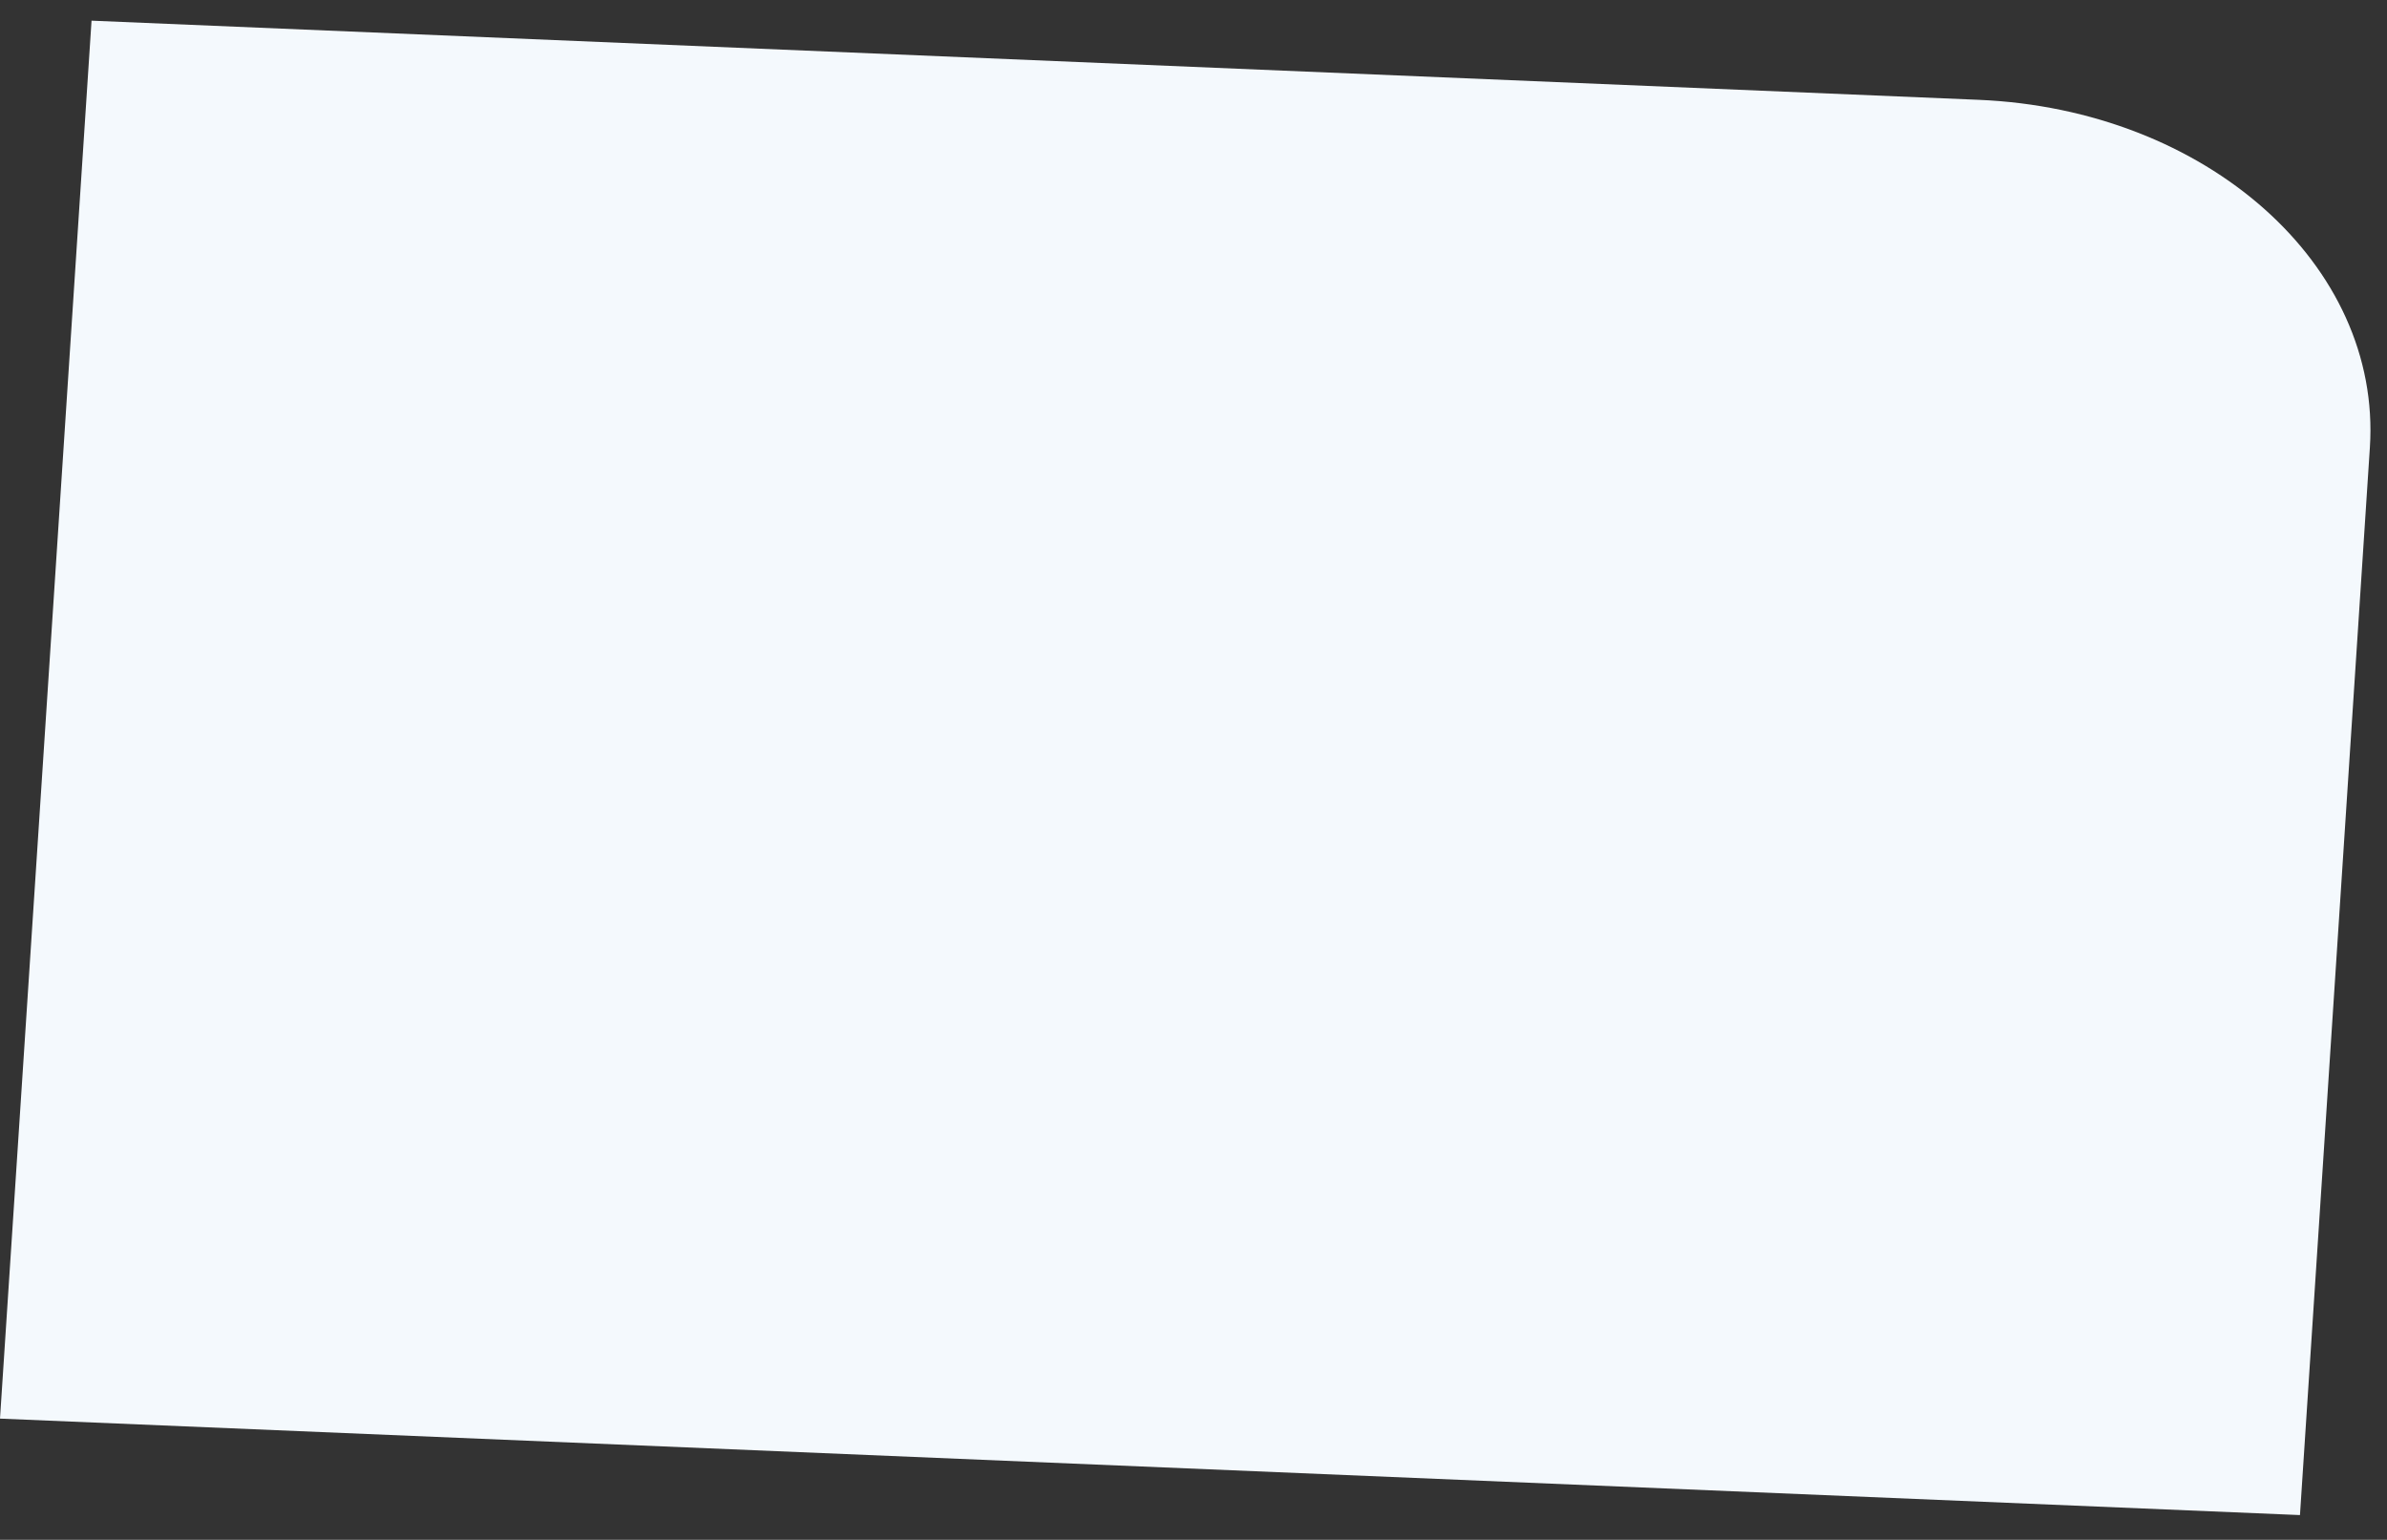 <svg xmlns="http://www.w3.org/2000/svg" width="2147.55" height="1385.42" viewBox="0 0 2147.55 1385.42">
  <rect x="0" y="0" width="2147.55" height="1385.42" fill="#333333" stroke="none"/>
  <path id="Path_98" data-name="Path 98" d="M19.133,21.566,1718.29,3.827c205.338-2.144,370.059,129.51,367.915,294.058l-12.538,962.426L2.713,1281.931Z" transform="translate(64.382 -3.938) rotate(3)" fill="#f4f9fd"/>
</svg>
